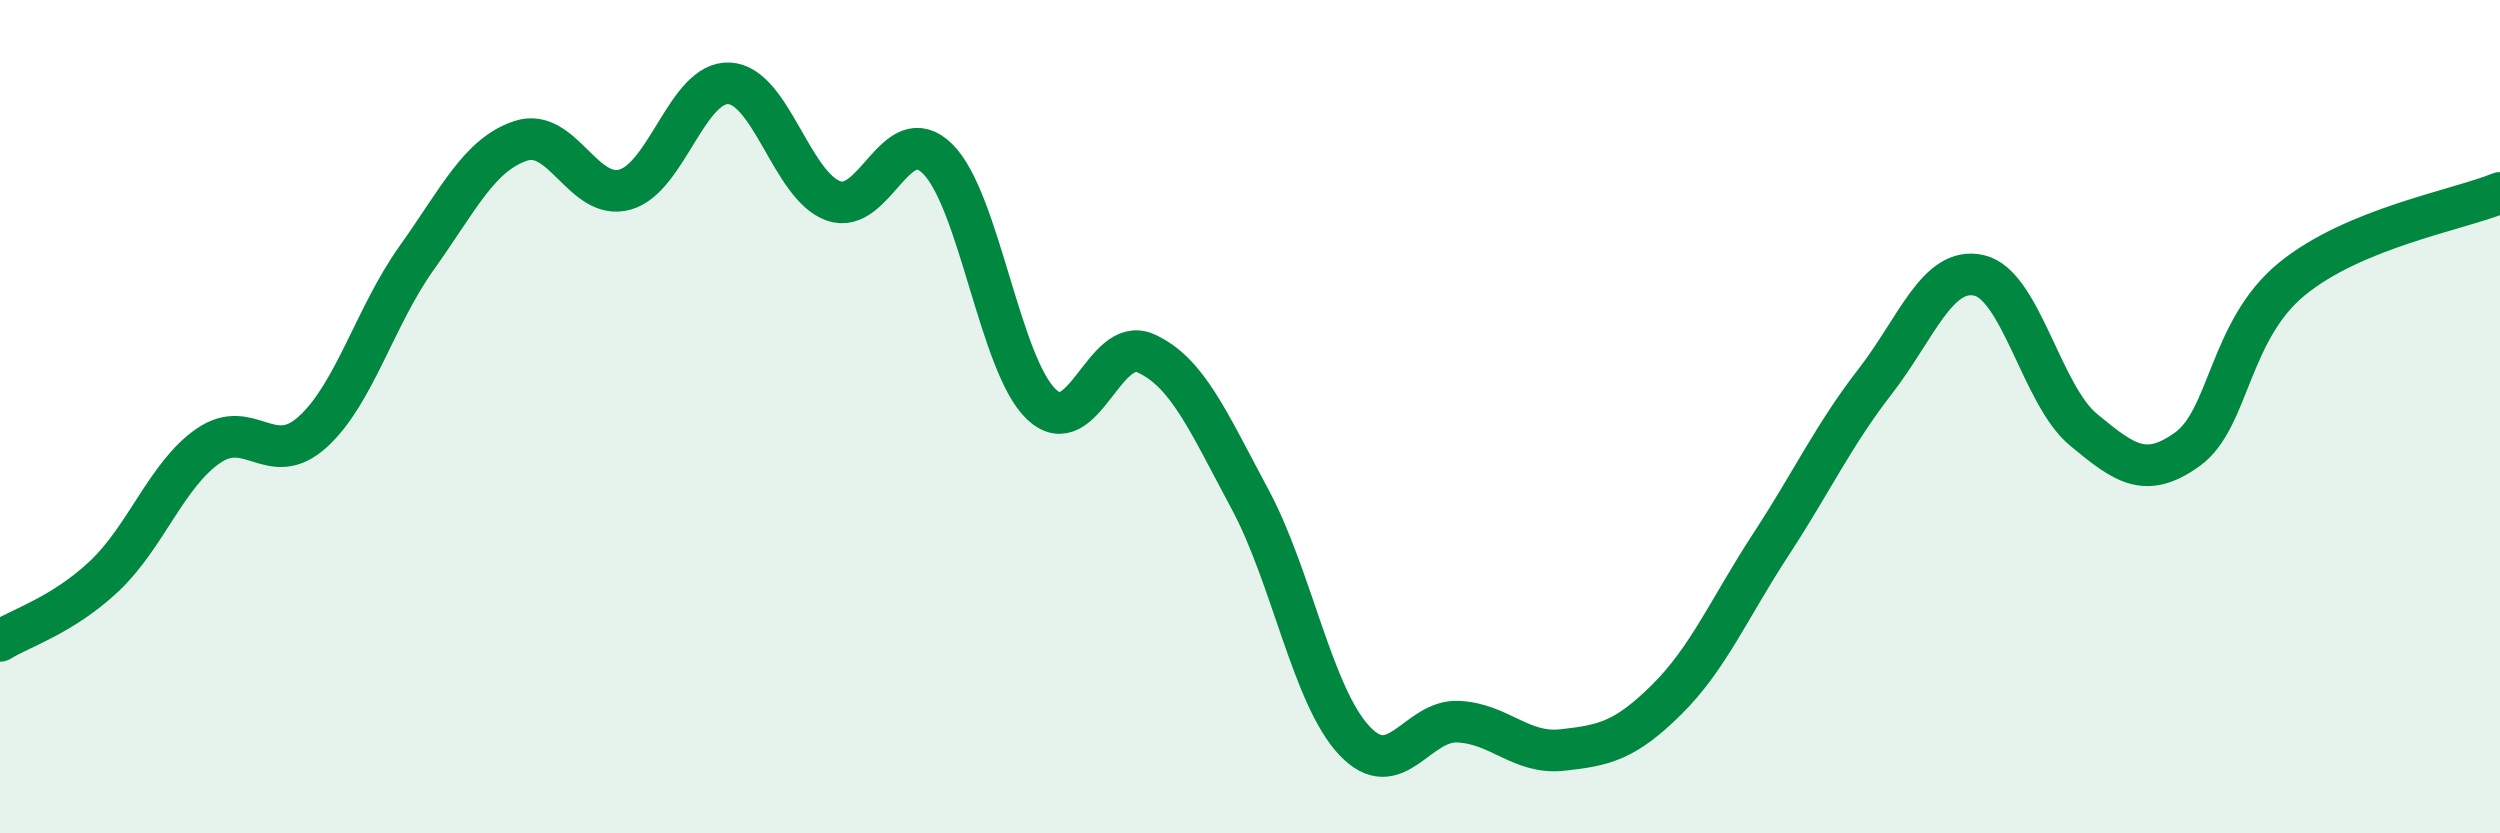 
    <svg width="60" height="20" viewBox="0 0 60 20" xmlns="http://www.w3.org/2000/svg">
      <path
        d="M 0,15.38 C 0.5,15.07 1.5,14.77 2.5,13.83 C 3.5,12.89 4,11.39 5,10.7 C 6,10.01 6.5,11.27 7.5,10.37 C 8.5,9.47 9,7.59 10,6.19 C 11,4.79 11.5,3.71 12.5,3.38 C 13.5,3.05 14,4.83 15,4.55 C 16,4.27 16.5,1.95 17.5,2 C 18.5,2.05 19,4.46 20,4.82 C 21,5.18 21.5,2.83 22.5,3.81 C 23.5,4.79 24,8.78 25,9.71 C 26,10.64 26.5,8.03 27.5,8.48 C 28.5,8.93 29,10.12 30,11.98 C 31,13.84 31.5,16.7 32.5,17.77 C 33.5,18.84 34,17.27 35,17.32 C 36,17.37 36.5,18.11 37.5,18 C 38.5,17.89 39,17.78 40,16.79 C 41,15.8 41.5,14.6 42.5,13.07 C 43.5,11.54 44,10.45 45,9.16 C 46,7.87 46.5,6.38 47.5,6.61 C 48.5,6.84 49,9.48 50,10.31 C 51,11.14 51.5,11.5 52.5,10.78 C 53.5,10.06 53.5,7.93 55,6.7 C 56.5,5.47 59,5.04 60,4.63L60 20L0 20Z"
        fill="#008740"
        opacity="0.1"
        stroke-linecap="round"
        stroke-linejoin="round"
      />
      <path
        d="M 0,15.38 C 0.5,15.07 1.5,14.77 2.5,13.83 C 3.5,12.89 4,11.39 5,10.7 C 6,10.01 6.5,11.27 7.5,10.37 C 8.5,9.47 9,7.59 10,6.19 C 11,4.79 11.5,3.71 12.5,3.38 C 13.5,3.05 14,4.83 15,4.55 C 16,4.27 16.5,1.95 17.5,2 C 18.5,2.05 19,4.46 20,4.82 C 21,5.18 21.5,2.83 22.5,3.81 C 23.5,4.79 24,8.78 25,9.71 C 26,10.64 26.5,8.03 27.5,8.48 C 28.5,8.93 29,10.12 30,11.98 C 31,13.84 31.5,16.7 32.5,17.77 C 33.5,18.84 34,17.27 35,17.32 C 36,17.37 36.5,18.11 37.5,18 C 38.5,17.89 39,17.78 40,16.79 C 41,15.8 41.5,14.6 42.5,13.07 C 43.5,11.54 44,10.45 45,9.16 C 46,7.87 46.5,6.38 47.5,6.61 C 48.5,6.84 49,9.48 50,10.31 C 51,11.14 51.5,11.5 52.5,10.78 C 53.5,10.06 53.5,7.93 55,6.7 C 56.5,5.47 59,5.04 60,4.63"
        stroke="#008740"
        stroke-width="1"
        fill="none"
        stroke-linecap="round"
        stroke-linejoin="round"
      />
    </svg>
  